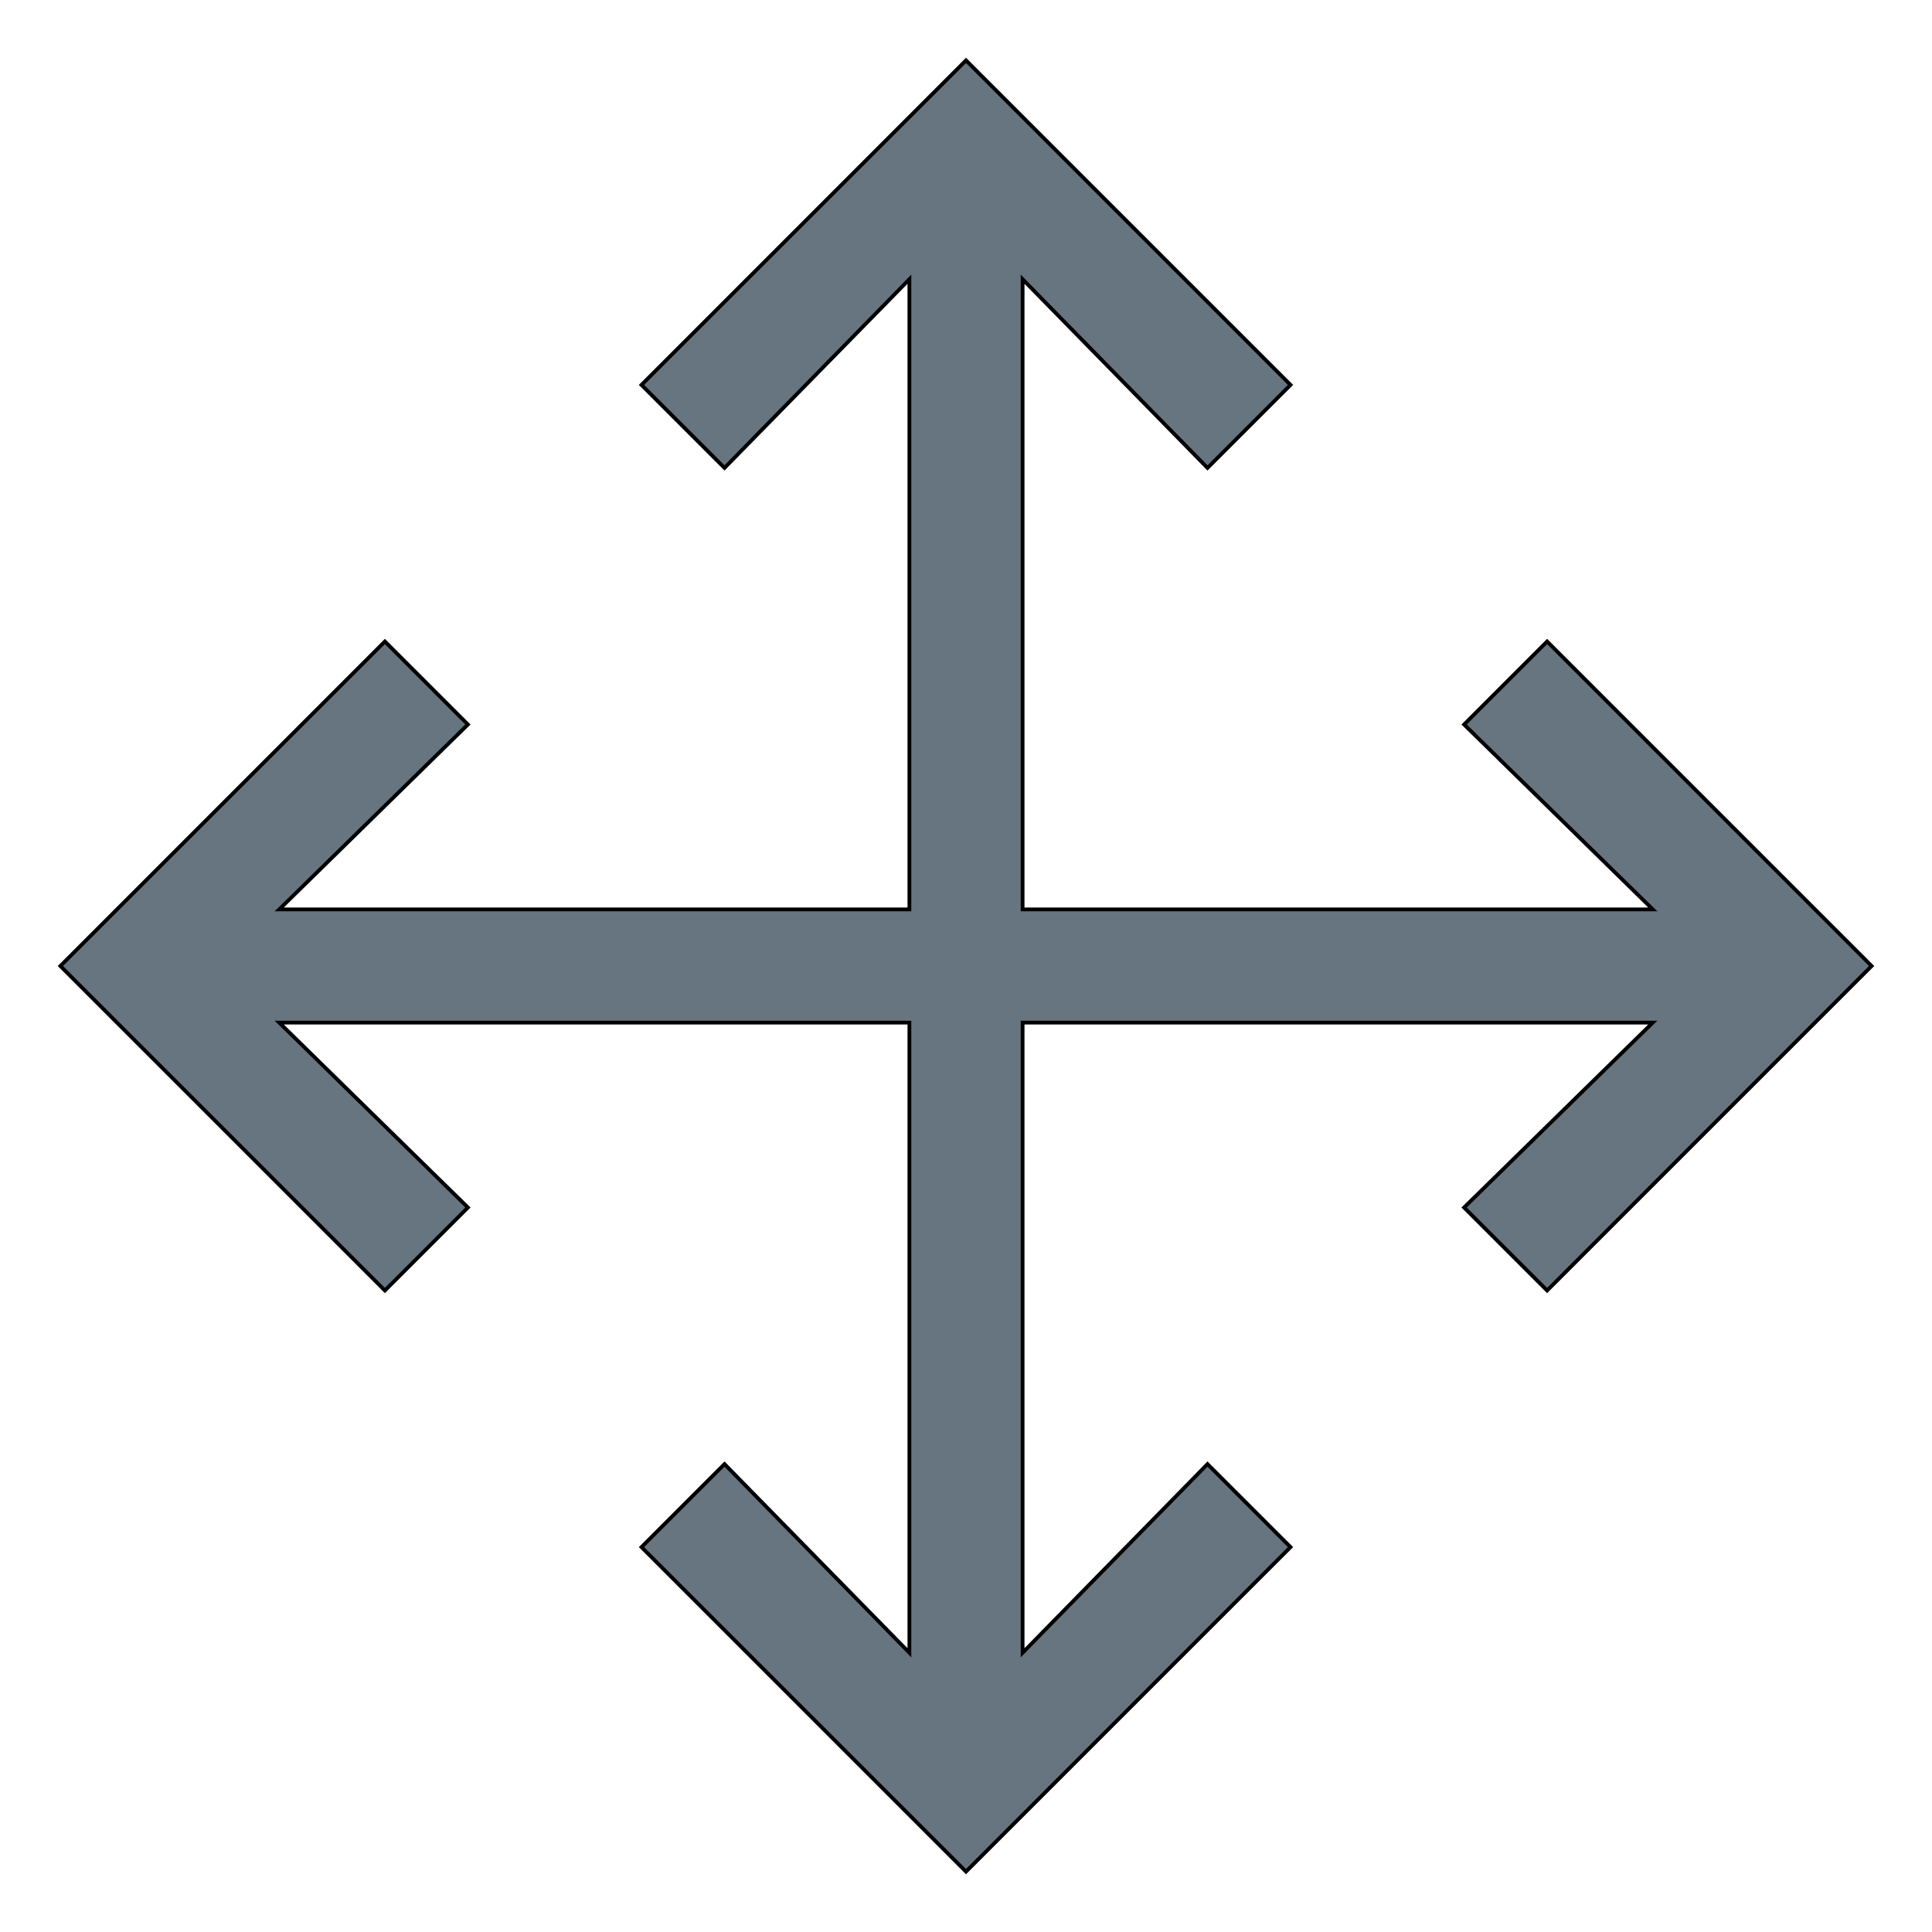 <svg id="th_the_arrow" width="100%" height="100%" xmlns="http://www.w3.org/2000/svg" version="1.1" xmlns:xlink="http://www.w3.org/1999/xlink" xmlns:svgjs="http://svgjs.com/svgjs" preserveAspectRatio="xMidYMin slice" data-uid="the_arrow" data-keyword="the_arrow" viewBox="0 0 512 512" data-colors="[&quot;#66757f&quot;]"><defs id="SvgjsDefs58634"></defs><path id="th_the_arrow_0" d="M410 342L388 320L438 271L271 271L271 438L320 388L342 410L256 496L170 410L192 388L241 438L241 271L74 271L124 320L102 342L16 256L102 170L124 192L74 241L241 241L241 74L192 124L170 102L256 16L342 102L320 124L271 74L271 241L438 241L388 192L410 170L496 256Z " fill-rule="evenodd" fill="#66757f" stroke-width="1" stroke="#000000"></path></svg>